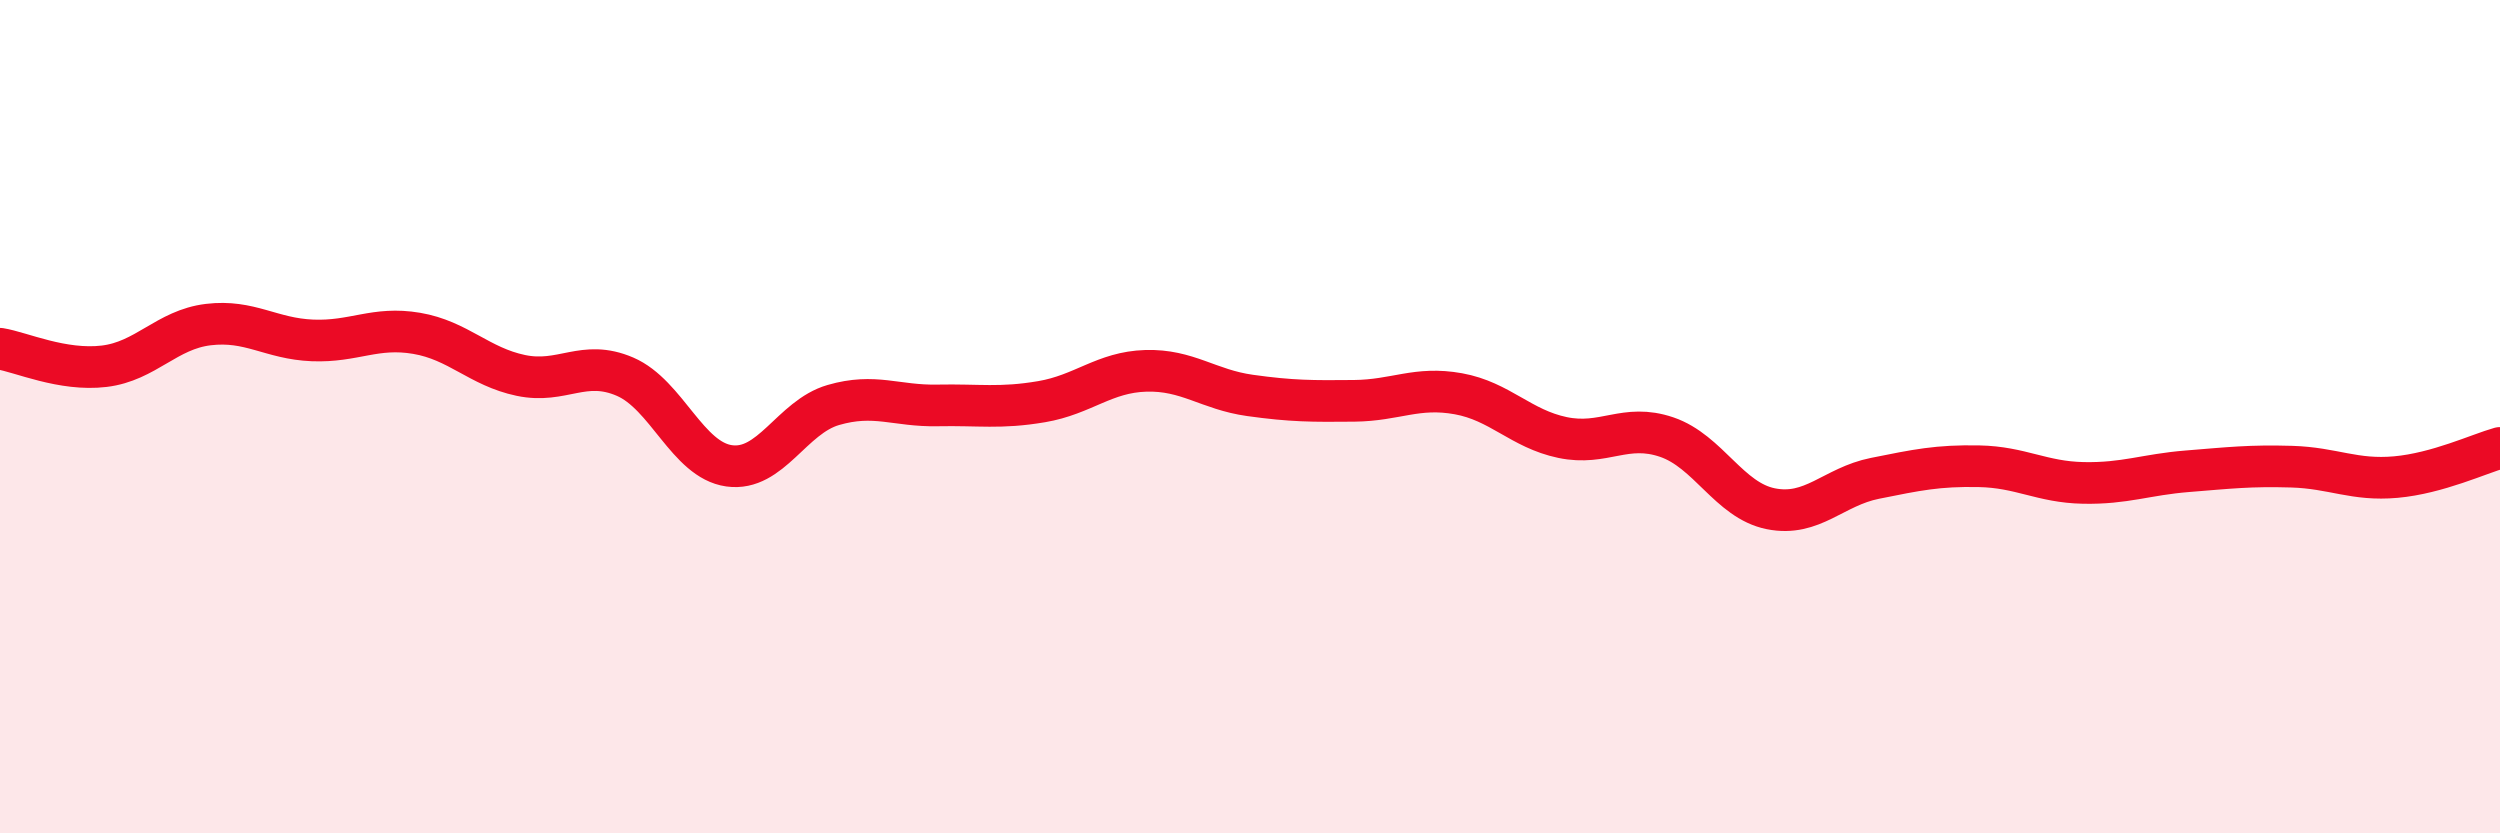 
    <svg width="60" height="20" viewBox="0 0 60 20" xmlns="http://www.w3.org/2000/svg">
      <path
        d="M 0,8.37 C 0.5,8.45 1.5,8.91 2.5,8.79 C 3.5,8.67 4,7.91 5,7.79 C 6,7.67 6.5,8.13 7.5,8.17 C 8.5,8.21 9,7.83 10,8 C 11,8.17 11.5,8.8 12.5,9.01 C 13.5,9.22 14,8.61 15,9.04 C 16,9.47 16.5,11.04 17.5,11.18 C 18.5,11.32 19,10.01 20,9.72 C 21,9.43 21.5,9.75 22.5,9.73 C 23.5,9.71 24,9.81 25,9.64 C 26,9.47 26.5,8.93 27.5,8.9 C 28.5,8.87 29,9.35 30,9.49 C 31,9.63 31.5,9.63 32.5,9.62 C 33.5,9.61 34,9.27 35,9.45 C 36,9.63 36.5,10.29 37.5,10.5 C 38.5,10.71 39,10.15 40,10.49 C 41,10.83 41.5,12.01 42.5,12.21 C 43.5,12.41 44,11.68 45,11.48 C 46,11.28 46.5,11.17 47.5,11.19 C 48.5,11.21 49,11.57 50,11.59 C 51,11.61 51.5,11.39 52.5,11.31 C 53.5,11.23 54,11.17 55,11.2 C 56,11.23 56.5,11.54 57.5,11.45 C 58.5,11.36 59.5,10.89 60,10.75L60 20L0 20Z"
        fill="#EB0A25"
        opacity="0.1"
        stroke-linecap="round"
        stroke-linejoin="round"
      />
      <path
        d="M 0,8.37 C 0.5,8.45 1.5,8.91 2.5,8.79 C 3.5,8.67 4,7.91 5,7.79 C 6,7.67 6.5,8.13 7.5,8.17 C 8.5,8.21 9,7.83 10,8 C 11,8.17 11.5,8.8 12.5,9.01 C 13.5,9.22 14,8.61 15,9.04 C 16,9.47 16.5,11.04 17.5,11.18 C 18.5,11.32 19,10.01 20,9.72 C 21,9.43 21.5,9.75 22.5,9.73 C 23.5,9.71 24,9.81 25,9.64 C 26,9.47 26.5,8.93 27.5,8.9 C 28.5,8.87 29,9.35 30,9.49 C 31,9.63 31.5,9.63 32.5,9.62 C 33.5,9.61 34,9.27 35,9.45 C 36,9.63 36.5,10.29 37.5,10.5 C 38.5,10.71 39,10.15 40,10.49 C 41,10.83 41.5,12.01 42.5,12.21 C 43.5,12.41 44,11.68 45,11.48 C 46,11.28 46.5,11.17 47.5,11.19 C 48.5,11.21 49,11.57 50,11.59 C 51,11.61 51.5,11.39 52.5,11.31 C 53.5,11.23 54,11.17 55,11.2 C 56,11.23 56.5,11.54 57.5,11.45 C 58.5,11.36 59.5,10.89 60,10.75"
        stroke="#EB0A25"
        stroke-width="1"
        fill="none"
        stroke-linecap="round"
        stroke-linejoin="round"
      />
    </svg>
  